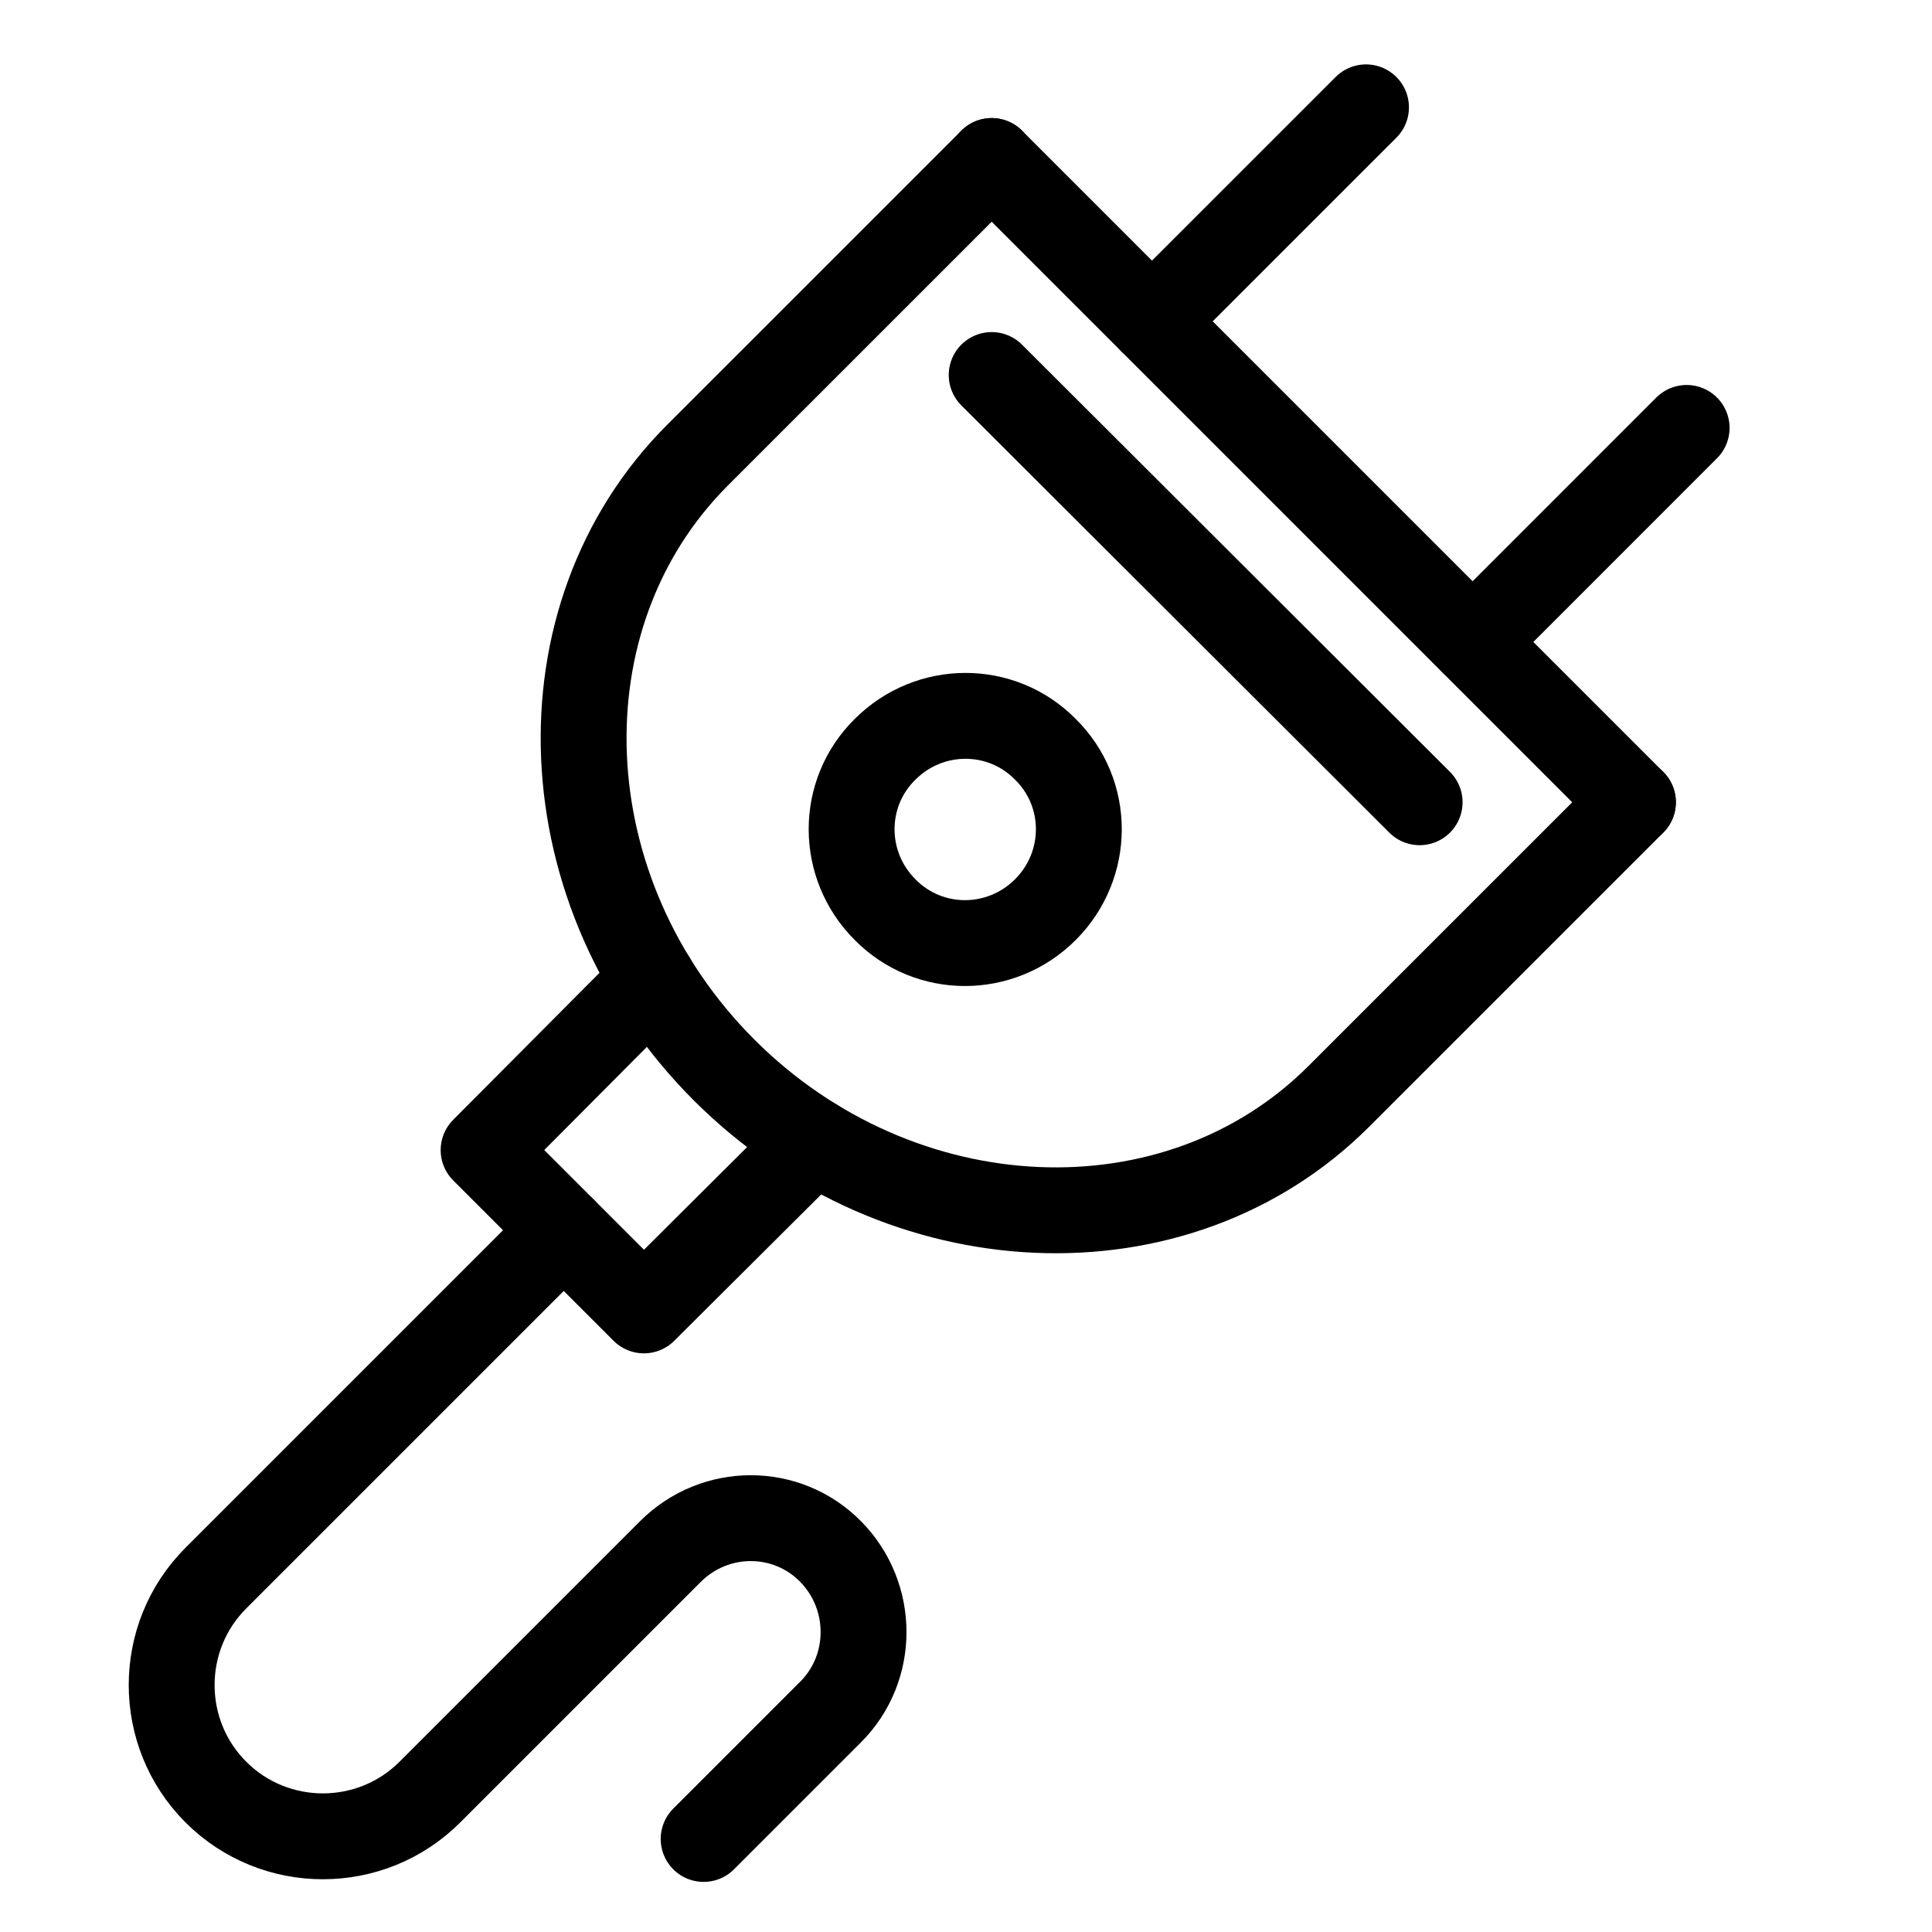 <?xml version="1.0" encoding="UTF-8"?>
<svg xmlns="http://www.w3.org/2000/svg" width="45" height="45" viewBox="0 0 45 45" fill="none">
  <path d="M38.035 18.686L31.183 25.537C27.414 29.306 20.968 29.024 16.864 24.921C12.76 20.817 12.478 14.371 16.247 10.601L23.099 3.75" stroke="black" stroke-width="2" stroke-linecap="round" stroke-linejoin="round"></path>
  <path d="M23.098 3.75L38.033 18.686" stroke="black" stroke-width="2" stroke-linecap="round" stroke-linejoin="round"></path>
  <path d="M26.832 7.484L31.817 2.5" stroke="black" stroke-width="2" stroke-linecap="round" stroke-linejoin="round"></path>
  <path d="M34.301 14.952L39.285 9.967" stroke="black" stroke-width="2" stroke-linecap="round" stroke-linejoin="round"></path>
  <path d="M23.098 8.735L33.066 18.686" stroke="black" stroke-width="2" stroke-linecap="round" stroke-linejoin="round"></path>
  <path d="M24.349 21.187C23.31 22.226 21.637 22.226 20.615 21.187C19.576 20.148 19.576 18.475 20.615 17.453C21.654 16.414 23.328 16.414 24.349 17.453C25.388 18.475 25.388 20.148 24.349 21.187Z" stroke="black" stroke-width="2" stroke-linecap="round" stroke-linejoin="round"></path>
  <path d="M18.96 26.577L14.998 30.522L11.264 26.788L15.209 22.825" stroke="black" stroke-width="2" stroke-linecap="round" stroke-linejoin="round"></path>
  <path d="M13.13 28.655L5.028 36.757C3.655 38.13 3.655 40.367 5.028 41.741C6.402 43.115 8.639 43.115 10.013 41.741L15.614 36.14C16.653 35.101 18.326 35.101 19.348 36.14C20.369 37.179 20.369 38.853 19.348 39.874L16.389 42.833" stroke="black" stroke-width="2" stroke-linecap="round" stroke-linejoin="round"></path>
</svg>